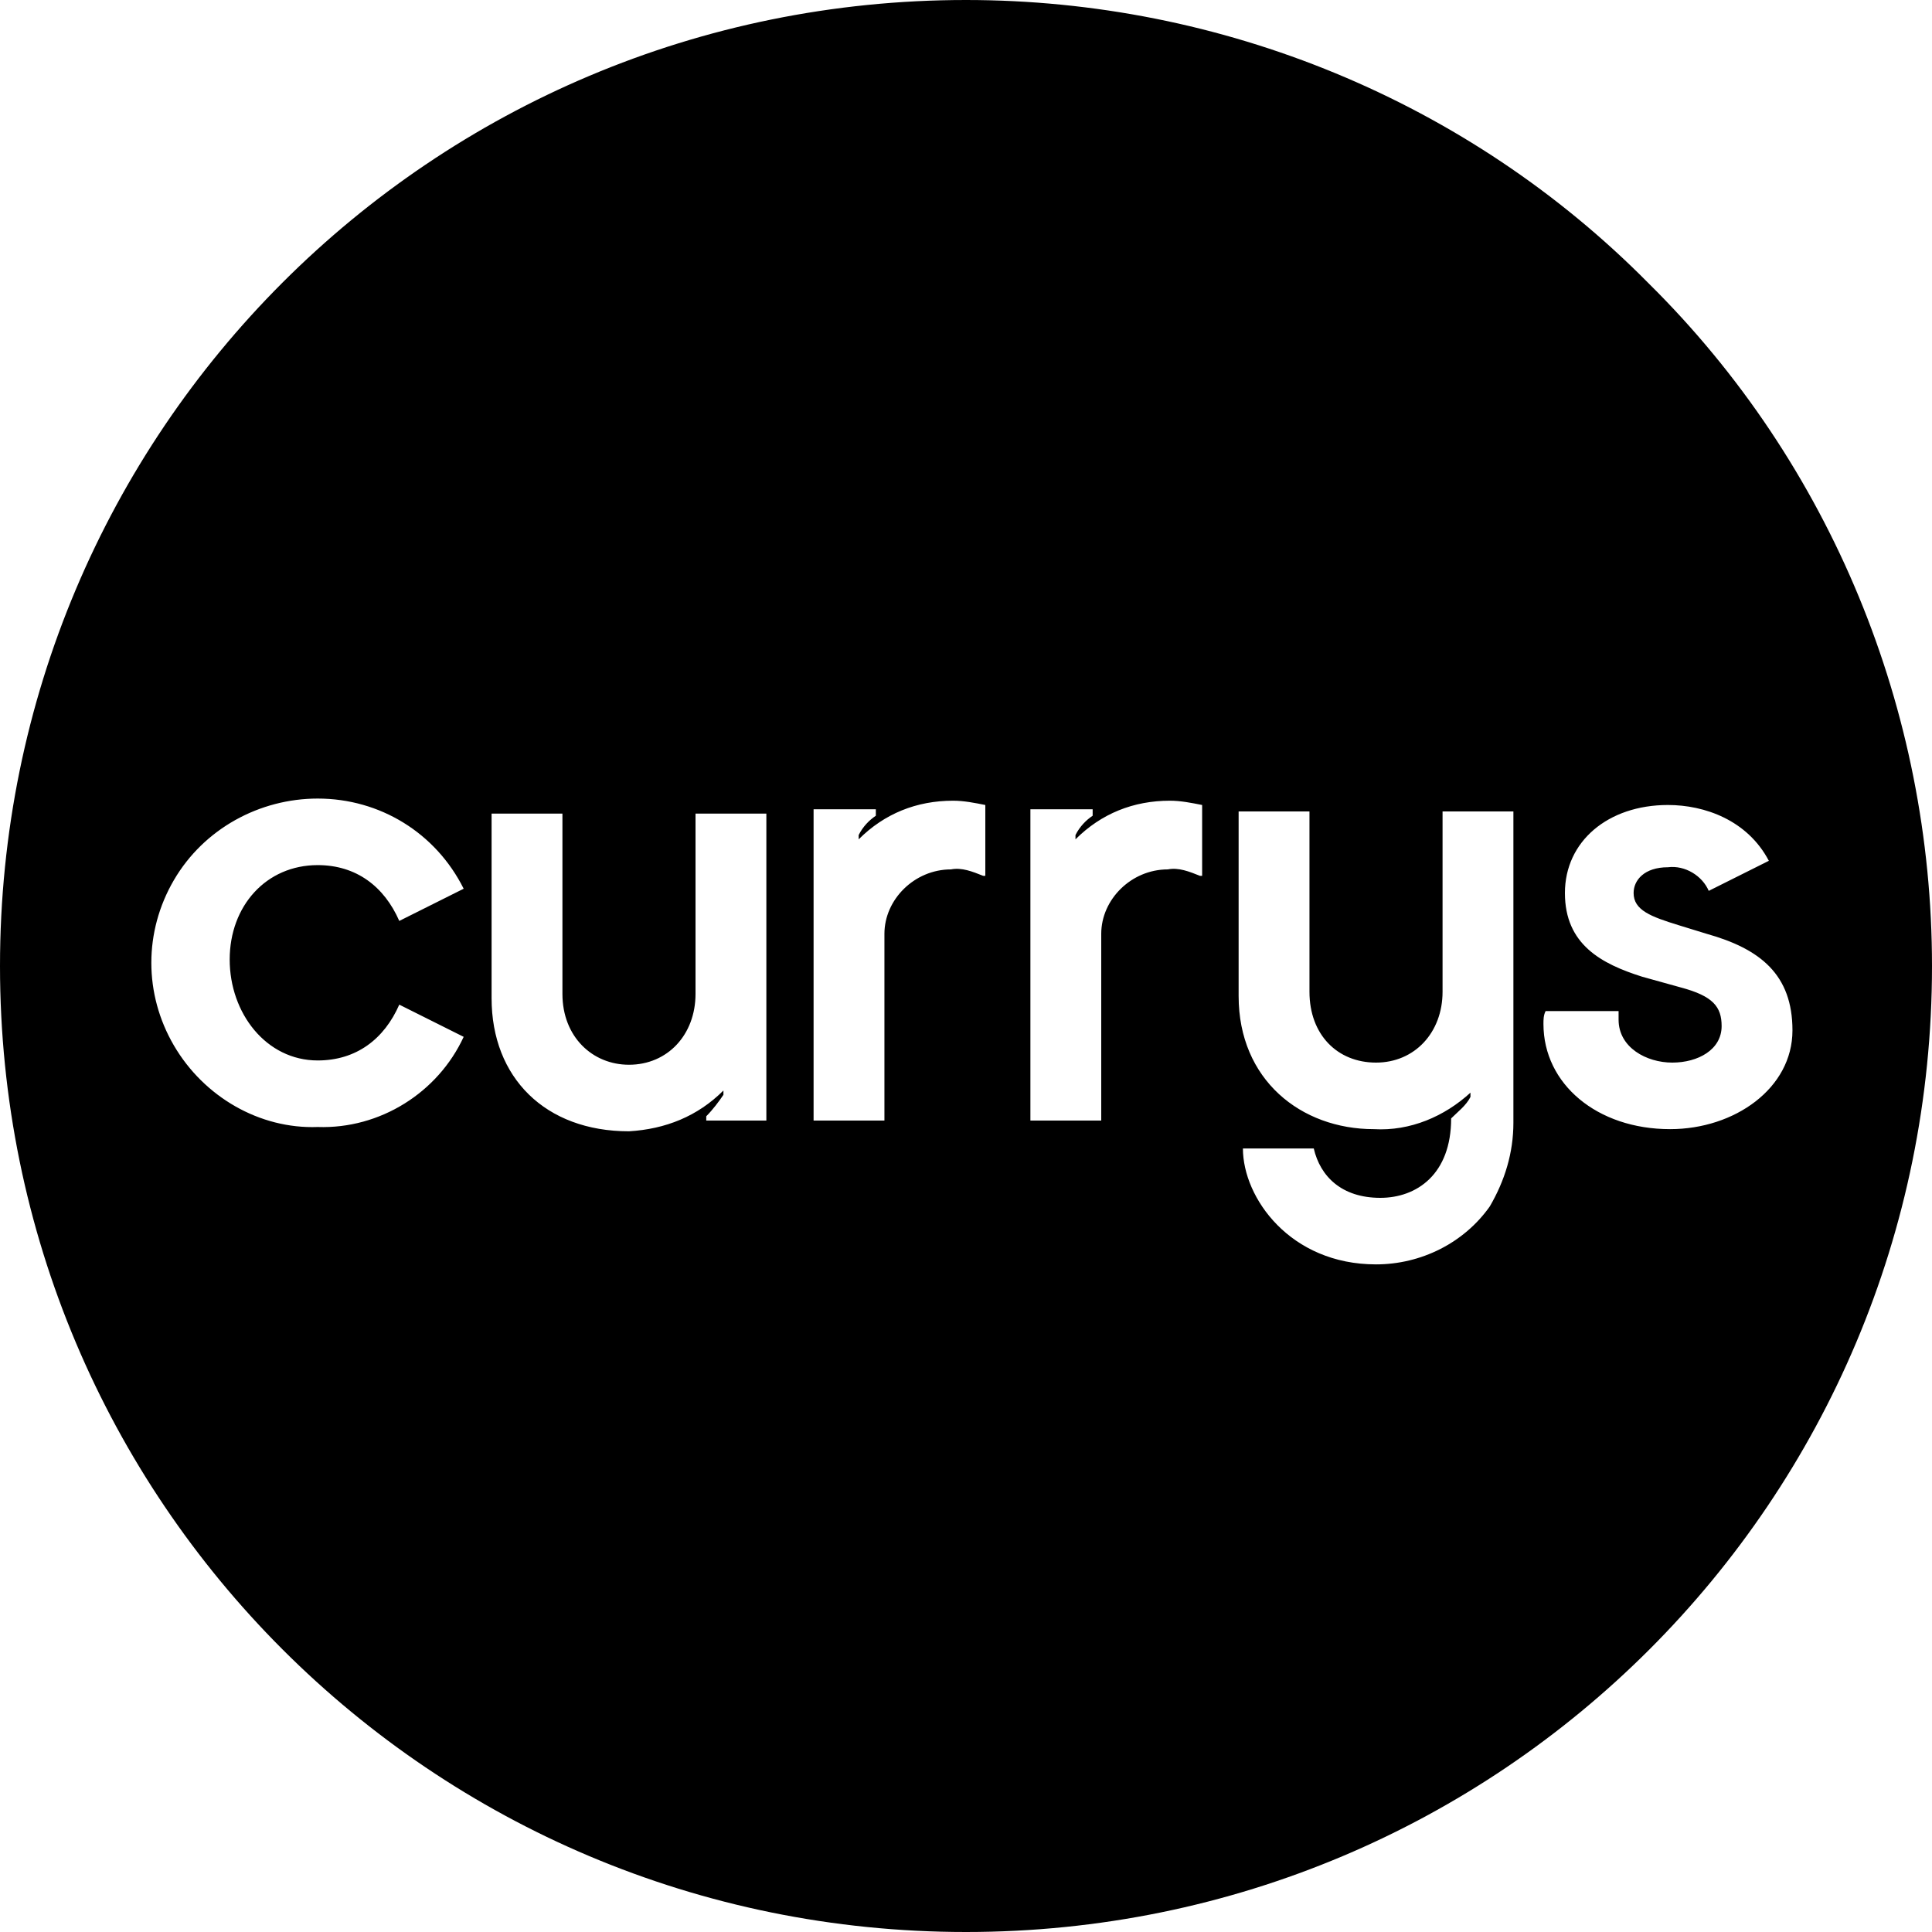 <?xml version="1.0" encoding="utf-8"?>
<!-- Generator: Adobe Illustrator 27.7.0, SVG Export Plug-In . SVG Version: 6.00 Build 0)  -->
<svg version="1.0" id="Layer_1" xmlns="http://www.w3.org/2000/svg" xmlns:xlink="http://www.w3.org/1999/xlink" x="0px" y="0px"
	 viewBox="0 0 90 90" style="enable-background:new 0 0 90 90;" xml:space="preserve">
<path d="M76.8,13.2C68.4,4.7,56.9,0,45,0C20.1,0,0,20.1,0,45s20.1,45,45,45s45-20.1,45-45C90,33.1,85.3,21.6,76.8,13.2z M14.8,49.4
	c1.8,0,3.1-1,3.8-2.6l3,1.5c-1.2,2.6-3.9,4.3-6.8,4.2c-2.7,0.1-5.3-1.4-6.7-3.8c-1.4-2.4-1.4-5.3,0-7.7s4-3.8,6.7-3.8
	c2.9,0,5.5,1.6,6.8,4.2l-3,1.5c-0.7-1.6-2-2.6-3.8-2.6c-2.4,0-4.1,1.9-4.1,4.4S12.4,49.4,14.8,49.4z M35.8,52.2h-2.9V52
	c0.3-0.3,0.6-0.7,0.8-1v-0.2c-1.2,1.2-2.7,1.8-4.4,1.9l0,0l0,0l0,0c-3.9,0-6.4-2.5-6.4-6.2v-8.6h3.3v8.4c0,2,1.4,3.3,3.1,3.3
	c1.8,0,3.1-1.4,3.1-3.3v-8.4h3.3v14.3H35.8z M45.8,40.8c-0.5-0.2-1-0.4-1.5-0.3c-1.7,0-3.1,1.4-3.1,3v8.7h-3.3l0,0V37.7h2.9V38
	c-0.3,0.2-0.6,0.5-0.8,0.9v0.2c1.2-1.2,2.7-1.8,4.4-1.8c0.5,0,1,0.1,1.5,0.2v3.3H45.8z M55.9,40.8c-0.5-0.2-1-0.4-1.5-0.3
	c-1.7,0-3.1,1.4-3.1,3v8.7H48l0,0V37.7h2.9V38c-0.3,0.2-0.6,0.5-0.8,0.9v0.2c1.2-1.2,2.7-1.8,4.4-1.8c0.5,0,1,0.1,1.5,0.2v3.3H55.9z
	 M70.5,52.3c0,1.4-0.4,2.7-1.1,3.9c-1.2,1.7-3.2,2.7-5.3,2.7l0,0l0,0l0,0c-4,0-6.2-3.1-6.2-5.4h3.3c0.3,1.3,1.3,2.3,3.1,2.3
	c1.7,0,3.3-1.1,3.3-3.7c0.3-0.3,0.7-0.6,0.9-1v-0.2c-1.2,1.1-2.8,1.8-4.5,1.7c-3.4,0-6.3-2.3-6.3-6.2v-8.6H61v8.4
	c0,2,1.3,3.3,3.1,3.3c1.8,0,3.1-1.4,3.1-3.3v-8.4h3.3V52.3z M77.8,52.6c-3.4,0-5.9-2.1-5.9-4.9c0-0.2,0-0.4,0.1-0.6h3.4
	c0,0.1,0,0.3,0,0.4c0,1.3,1.3,2,2.5,2s2.3-0.6,2.3-1.7c0-0.9-0.4-1.4-1.9-1.8l-1.8-0.5c-1.9-0.6-3.6-1.5-3.6-3.9s2-4.1,4.8-4.1
	c1.7,0,3.7,0.7,4.7,2.6l-2.8,1.4c-0.3-0.7-1.1-1.2-1.9-1.1c-1.1,0-1.6,0.6-1.6,1.2c0,0.8,0.8,1.1,2.1,1.5l1.3,0.4
	c2.5,0.7,4,1.9,4,4.5C83.5,50.7,80.8,52.6,77.8,52.6z"/>
</svg>
